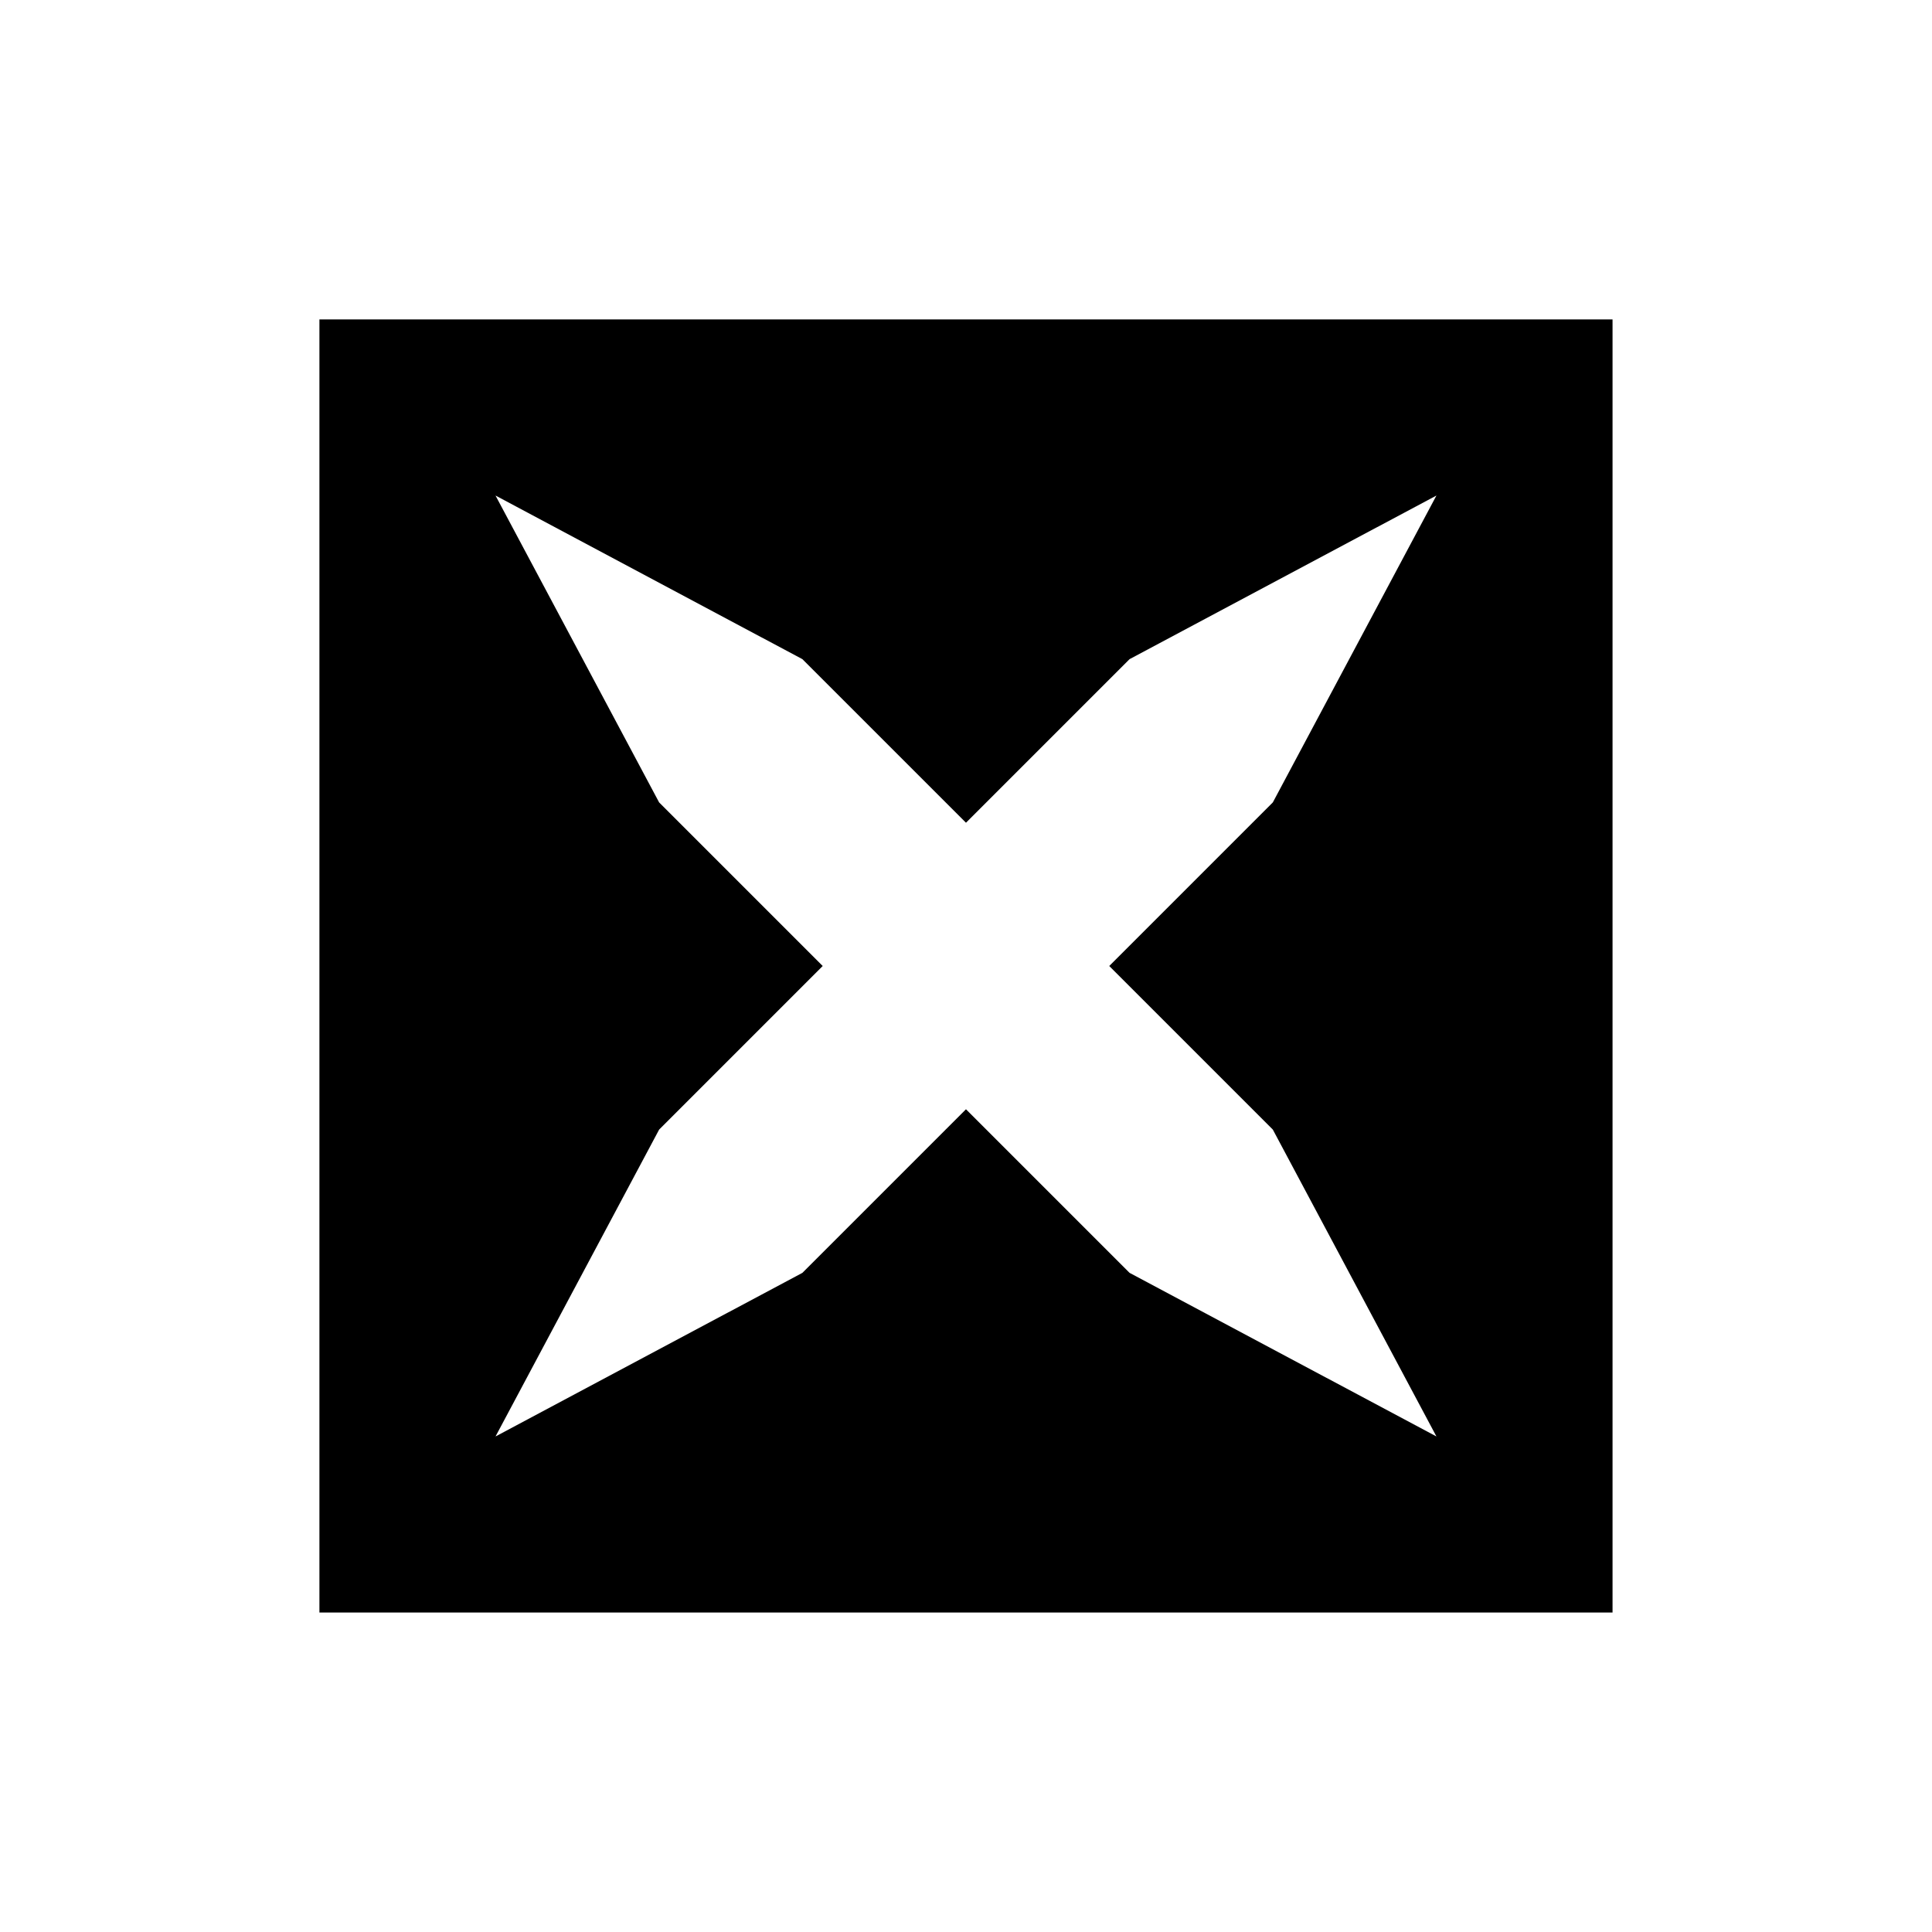 <?xml version="1.0" encoding="UTF-8"?>
<!-- Uploaded to: SVG Repo, www.svgrepo.com, Generator: SVG Repo Mixer Tools -->
<svg fill="#000000" width="800px" height="800px" version="1.1" viewBox="144 144 512 512" xmlns="http://www.w3.org/2000/svg">
 <path d="m228.65 228.65v342.69h342.69v-342.69zm214.7 252.67-43.355-43.355-43.355 43.355-81.32 43.355 43.355-81.32 43.352-43.355-43.355-43.355-43.355-81.32 81.32 43.355 43.359 43.352 43.355-43.355 81.32-43.355-43.355 81.32-43.355 43.359 43.355 43.355 43.355 81.32z"/>
</svg>